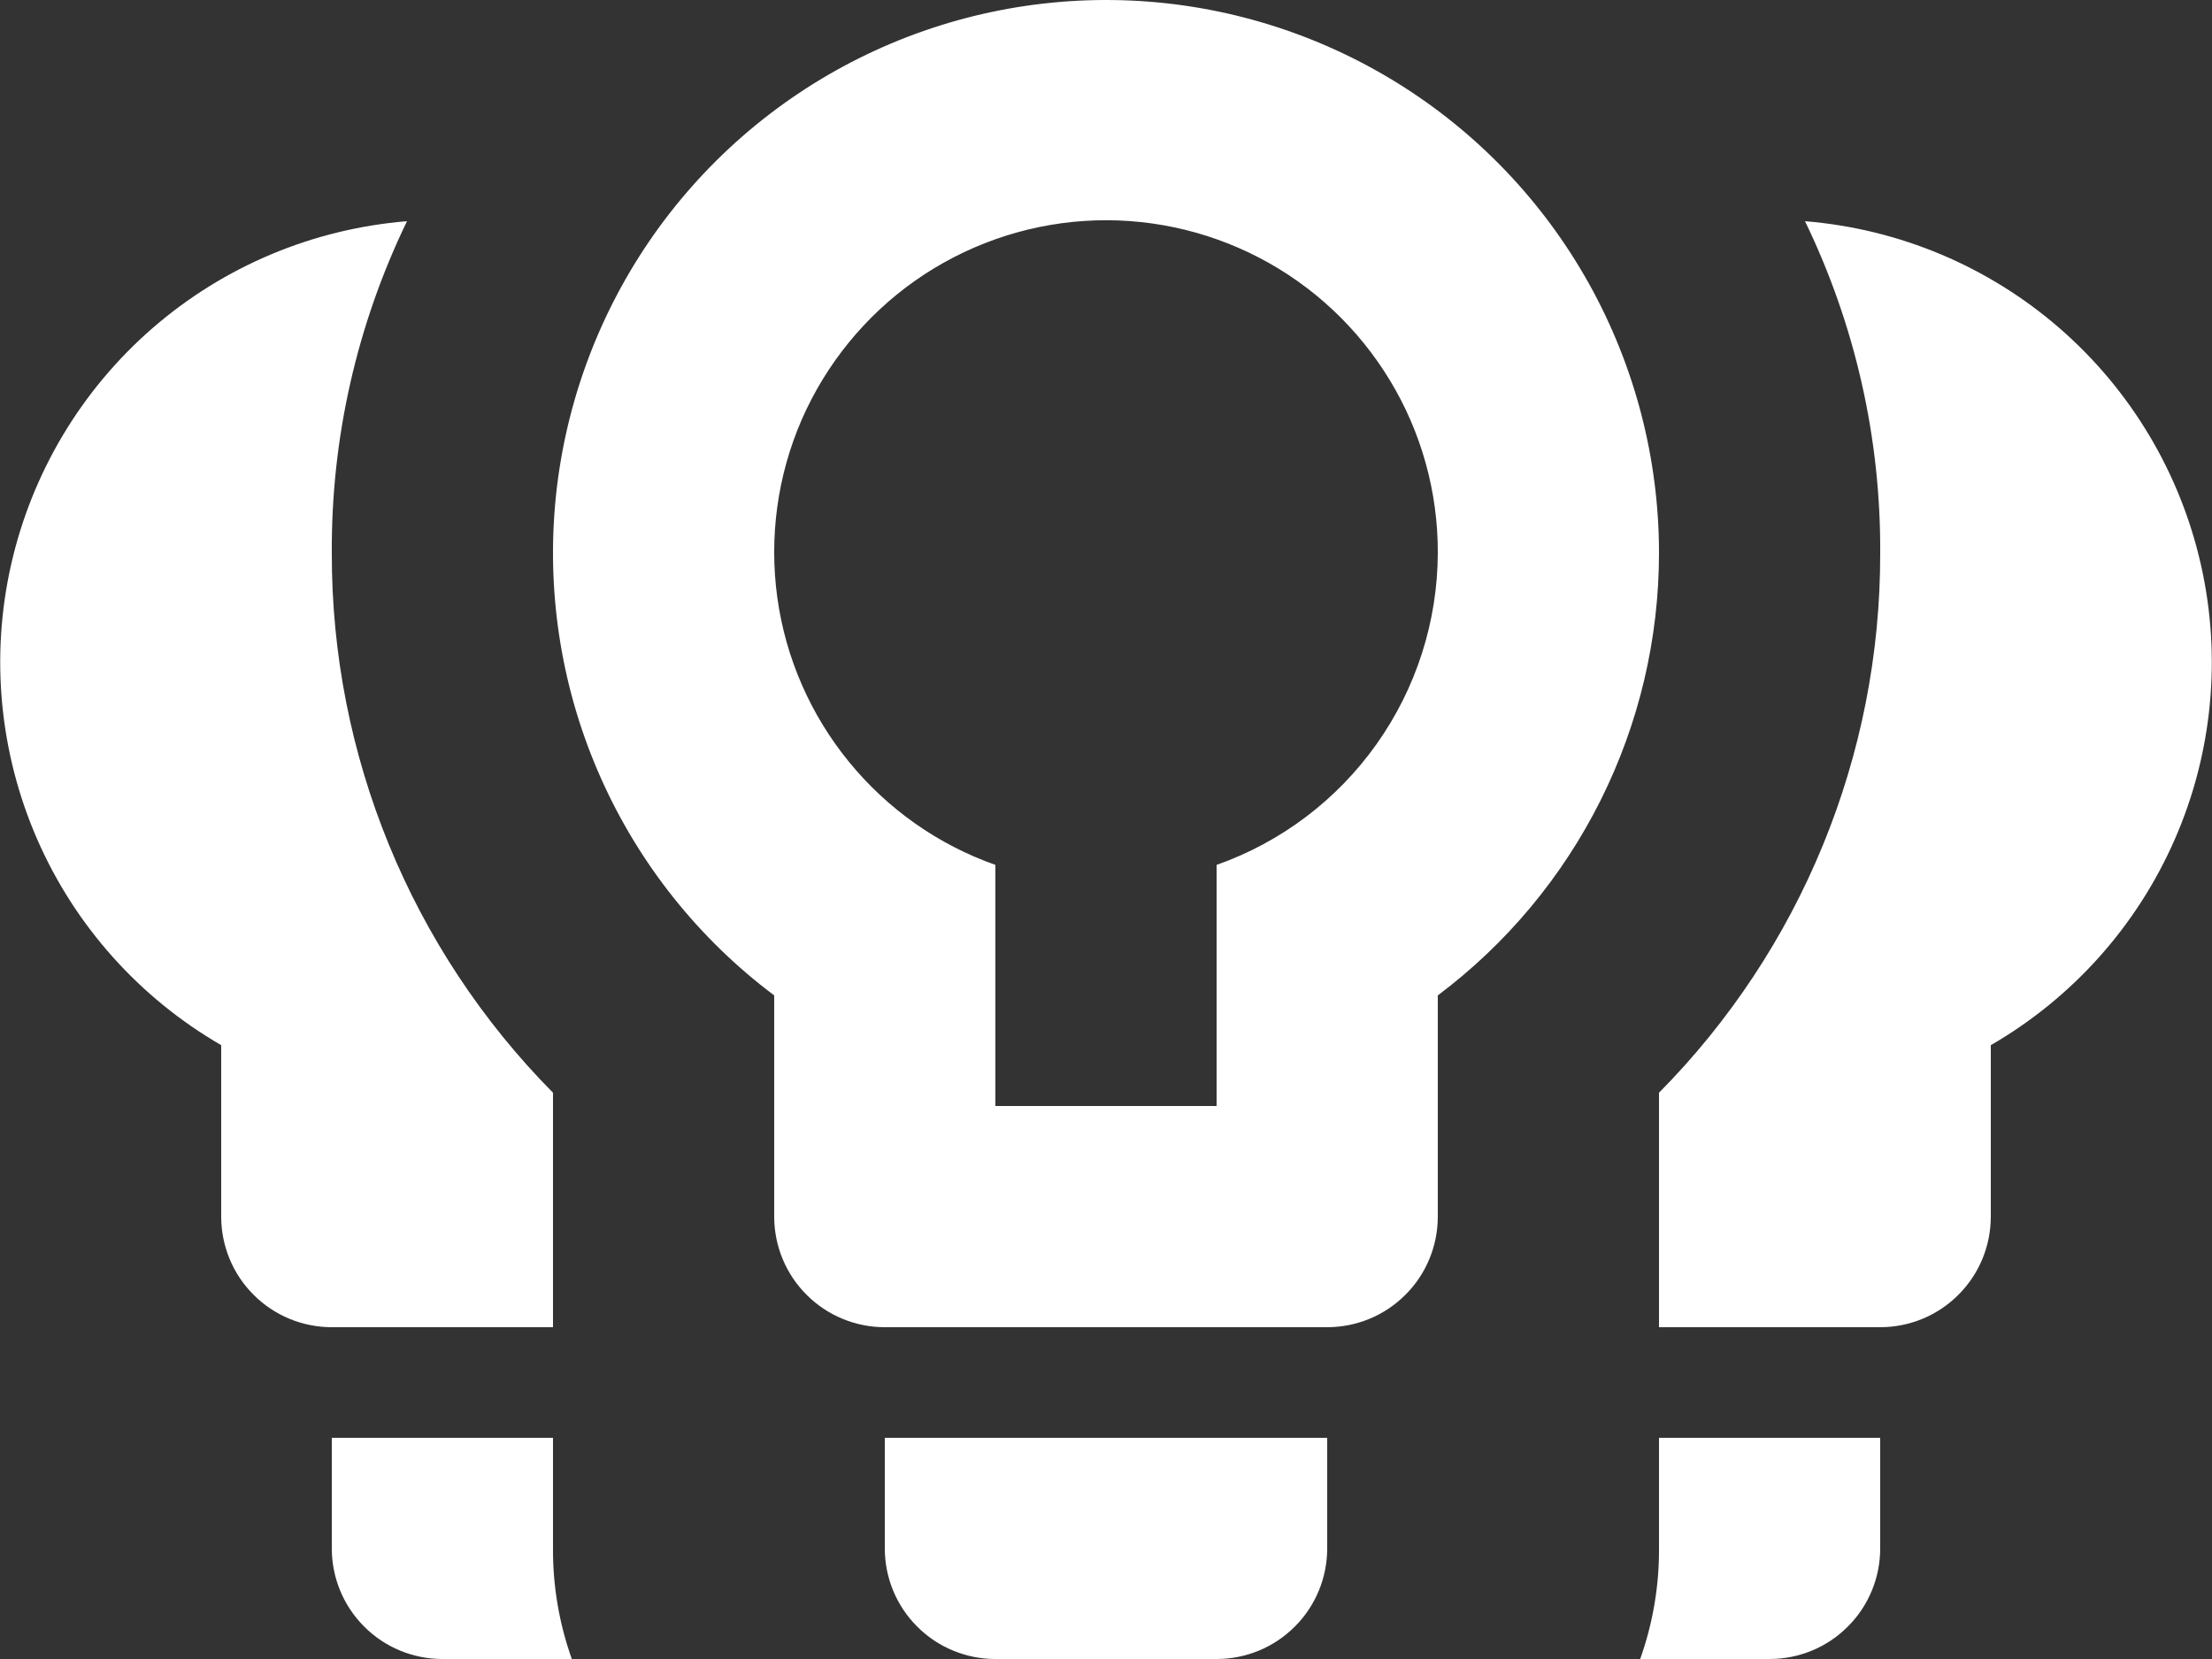 <svg width="20" height="15" viewBox="0 0 20 15" fill="none" xmlns="http://www.w3.org/2000/svg">
<rect x="0" y="0" width="20" height="15" fill="#333333" stroke="none"/>
<path d="M5 14C4.998 14.341 5.056 14.679 5.17 15H4C3.735 15 3.48 14.895 3.293 14.707C3.105 14.52 3 14.265 3 14V13H5V14ZM8 14C8 14.265 8.105 14.52 8.293 14.707C8.48 14.895 8.735 15 9 15H11C11.265 15 11.52 14.895 11.707 14.707C11.895 14.52 12 14.265 12 14V13H8V14ZM2 11C2 11.265 2.105 11.52 2.293 11.707C2.48 11.895 2.735 12 3 12H5V9.88C3.715 8.581 2.996 6.827 3 5C2.994 3.961 3.227 2.935 3.68 2C2.83 2.069 2.024 2.407 1.38 2.966C0.736 3.525 0.288 4.275 0.1 5.107C-0.088 5.939 -0.004 6.809 0.337 7.59C0.679 8.372 1.262 9.023 2 9.45V11ZM15 14C15.002 14.341 14.944 14.679 14.83 15H16C16.265 15 16.52 14.895 16.707 14.707C16.895 14.52 17 14.265 17 14V13H15V14ZM15 5C15 5.776 14.819 6.542 14.472 7.236C14.125 7.93 13.621 8.534 13 9V11C13 11.265 12.895 11.52 12.707 11.707C12.52 11.895 12.265 12 12 12H8C7.735 12 7.48 11.895 7.293 11.707C7.105 11.52 7 11.265 7 11V9C6.318 8.489 5.778 7.811 5.432 7.033C5.085 6.254 4.944 5.4 5.02 4.551C5.097 3.702 5.389 2.887 5.869 2.183C6.349 1.479 7.002 0.909 7.764 0.528C8.526 0.147 9.373 -0.033 10.225 0.005C11.076 0.043 11.904 0.299 12.629 0.747C13.354 1.195 13.952 1.821 14.367 2.565C14.782 3.31 15 4.148 15 5ZM13 5C13.002 4.45 12.852 3.909 12.567 3.439C12.282 2.968 11.873 2.584 11.385 2.33C10.896 2.076 10.348 1.961 9.799 1.998C9.25 2.035 8.721 2.223 8.271 2.54C7.822 2.857 7.468 3.292 7.248 3.796C7.029 4.301 6.953 4.856 7.028 5.402C7.103 5.947 7.327 6.461 7.675 6.887C8.023 7.314 8.481 7.637 9 7.82V10H11V7.82C11.584 7.614 12.089 7.232 12.447 6.727C12.805 6.222 12.998 5.619 13 5ZM16.32 2C16.773 2.935 17.006 3.961 17 5C17.004 6.827 16.285 8.581 15 9.88V12H17C17.265 12 17.52 11.895 17.707 11.707C17.895 11.52 18 11.265 18 11V9.45C18.738 9.023 19.321 8.372 19.663 7.59C20.005 6.809 20.088 5.939 19.9 5.107C19.712 4.275 19.264 3.525 18.62 2.966C17.976 2.407 17.17 2.069 16.32 2Z" fill="white"/>
</svg>
